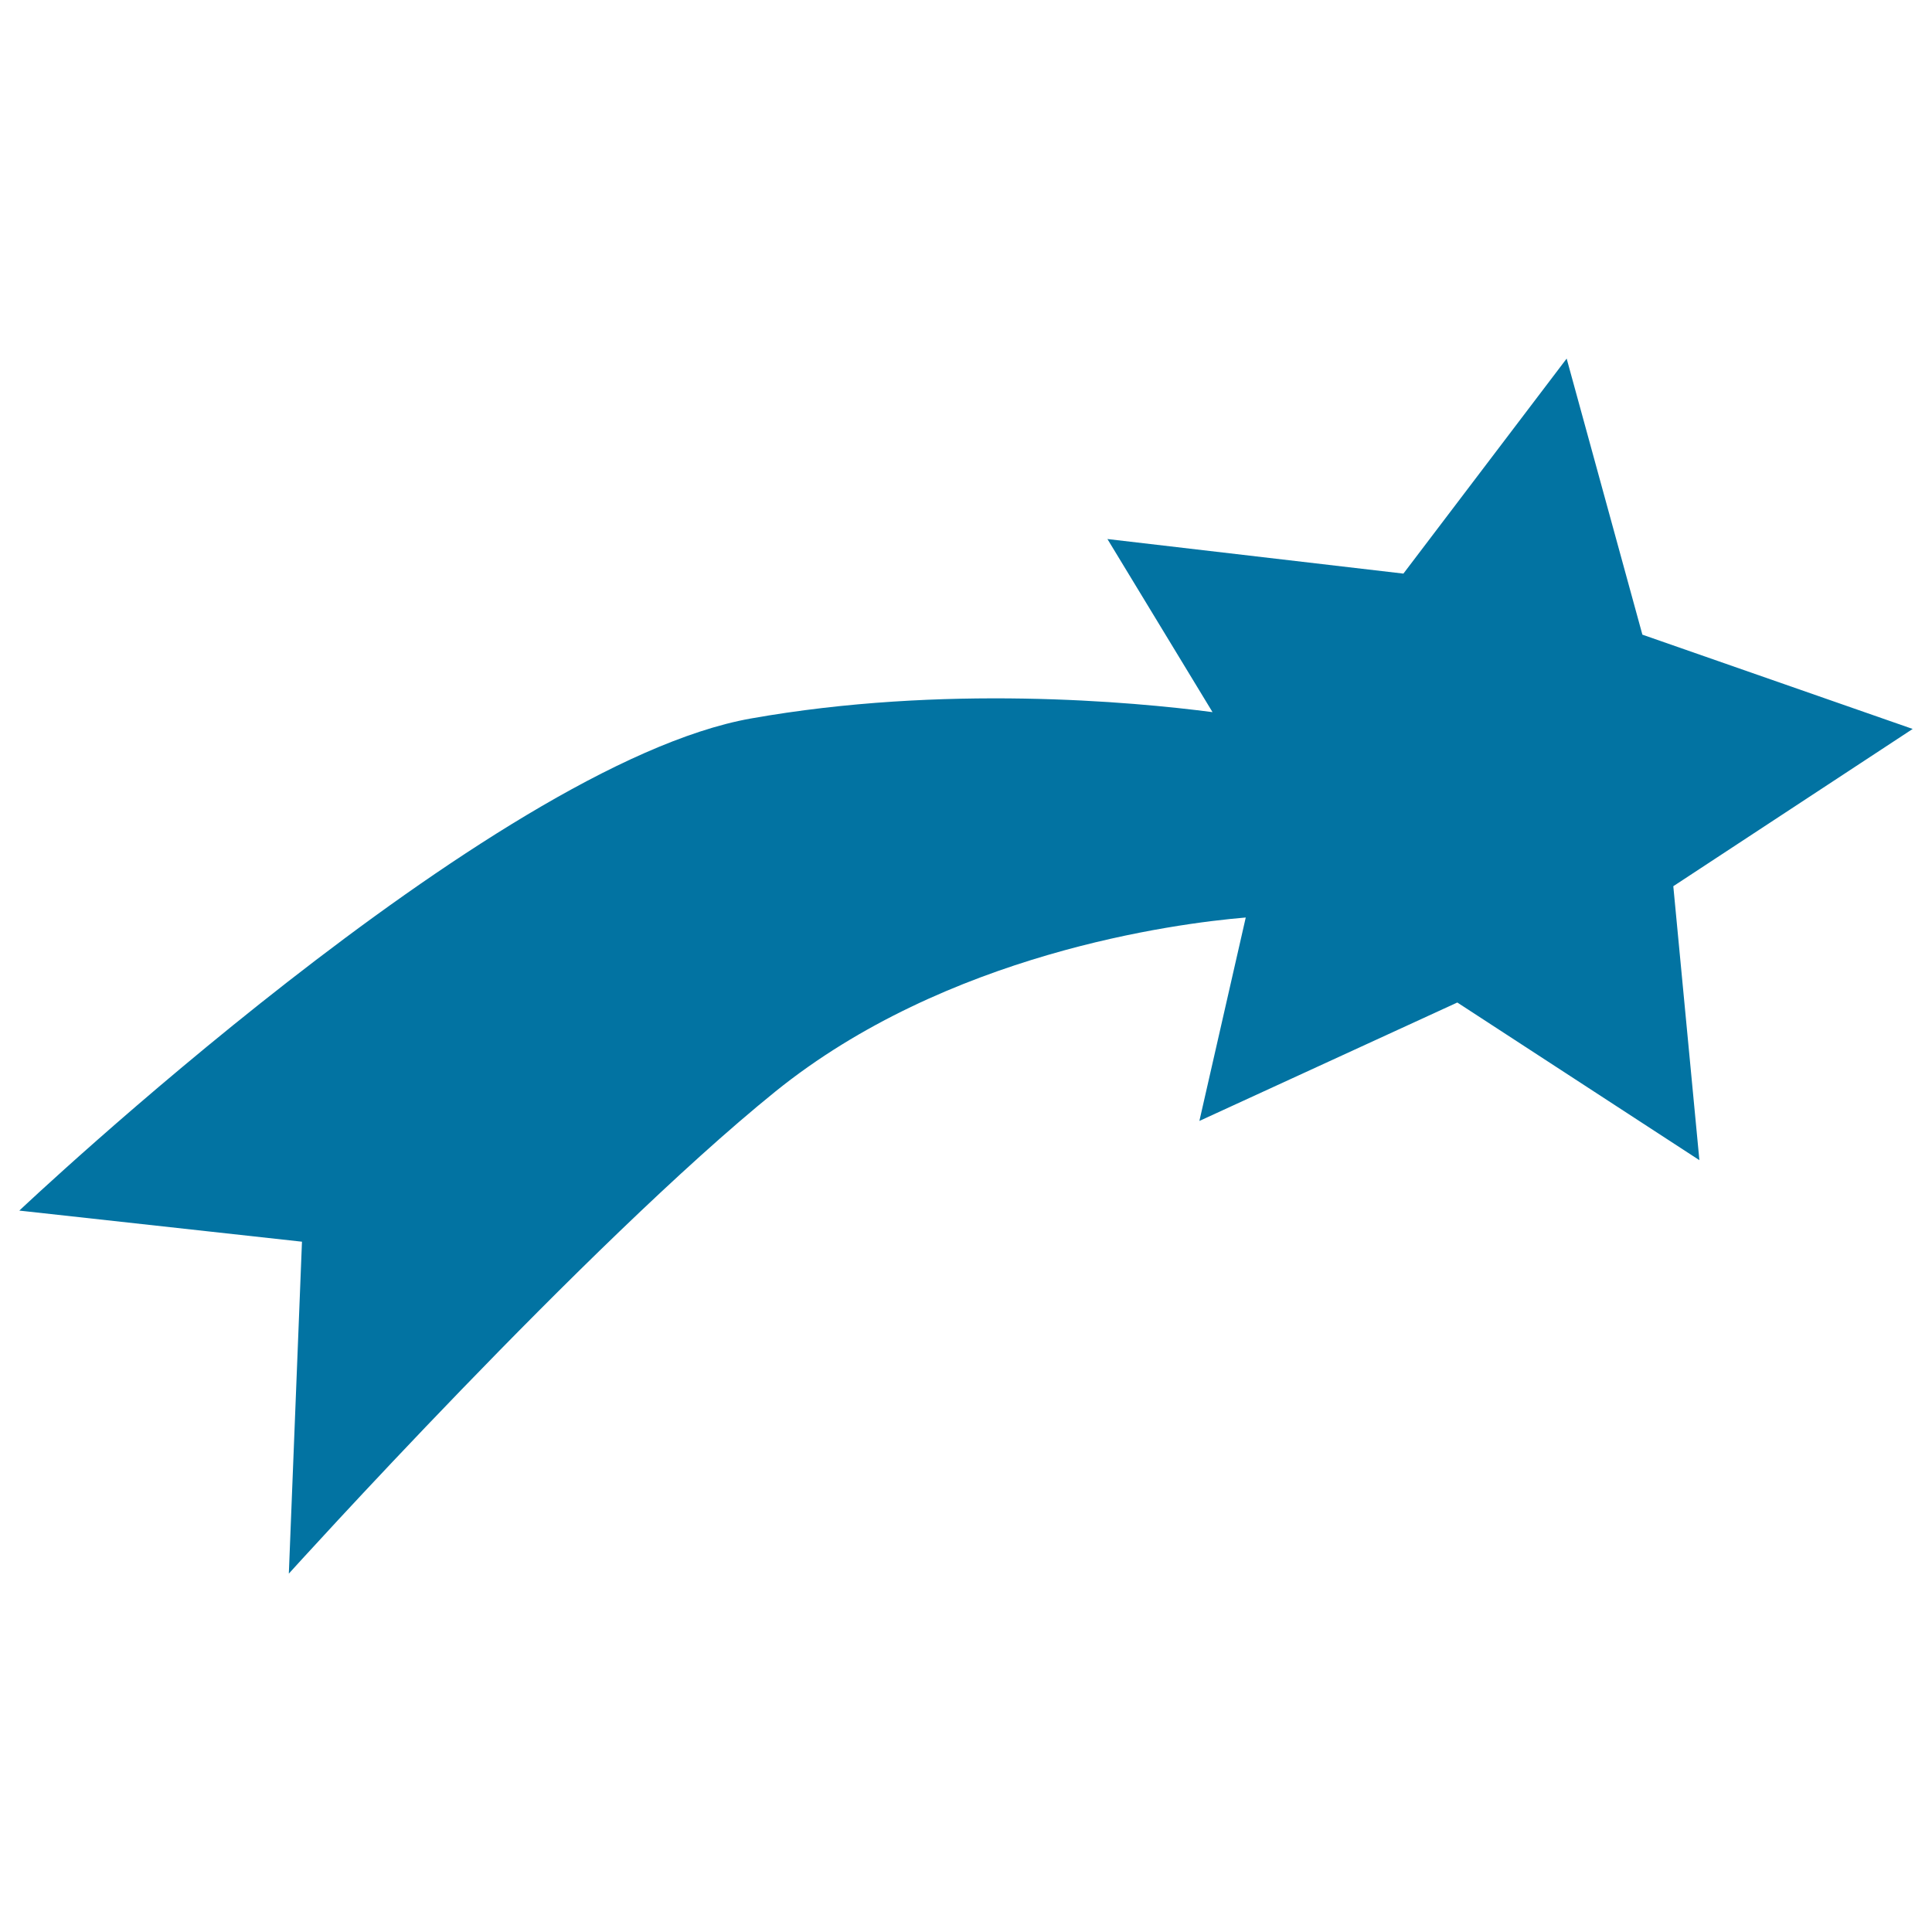 <svg xmlns="http://www.w3.org/2000/svg" viewBox="0 0 1000 1000" style="fill:#0273a2">
<title>Shooting Star Shape SVG icon</title>
<g><path d="M990,377.3l-139.9-48.8l-39.2-142.9l-84.5,111.3L573.2,279l54.4,89.6c-41.4-5.4-139.4-14.4-239,3.3C254,395.9,10,626.6,10,626.6l146.3,16.1l-6.8,171.8c0,0,154.3-170.7,251.8-249.5c88.5-71.5,206.5-87,243.5-90.1l-24,105.3l133.5-61.3l125.3,81.6l-13.5-141.8L990,377.3z"/></g>
</svg>